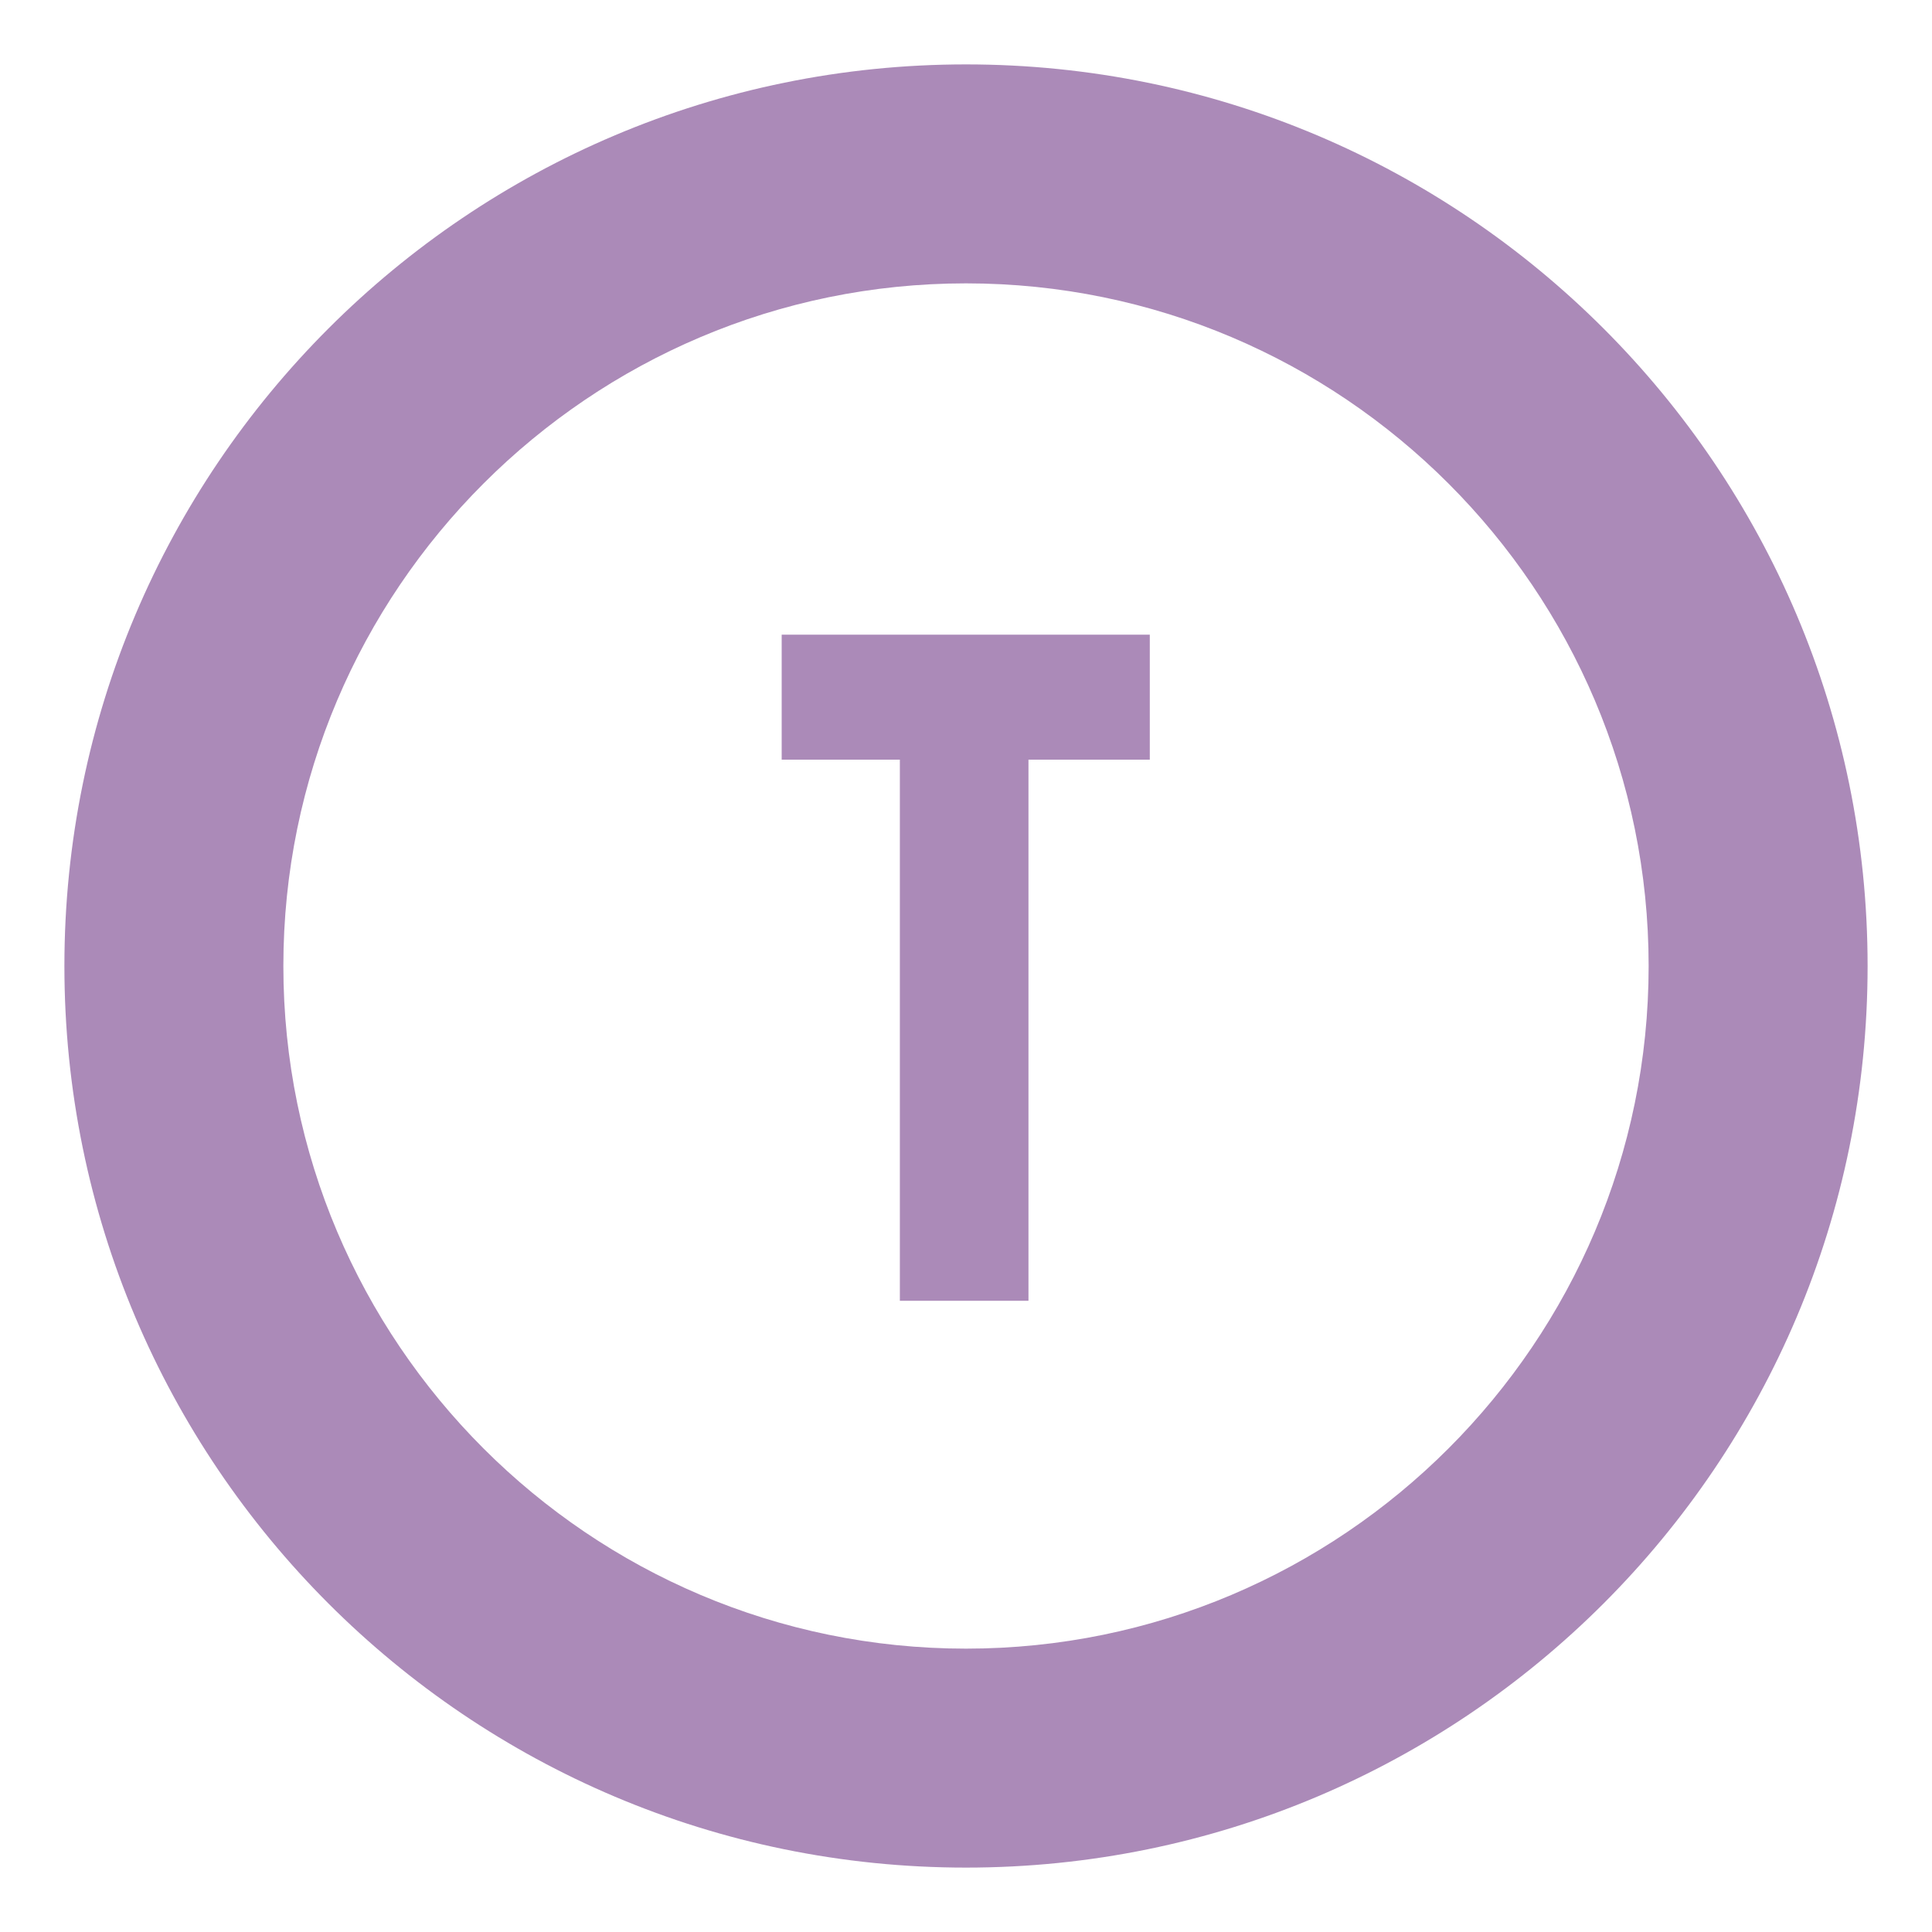 <?xml version="1.0" encoding="utf-8"?>
<!-- Generator: Adobe Illustrator 24.3.0, SVG Export Plug-In . SVG Version: 6.00 Build 0)  -->
<svg version="1.1" id="Layer_1" xmlns="http://www.w3.org/2000/svg" xmlns:xlink="http://www.w3.org/1999/xlink" x="0px" y="0px"
	 viewBox="0 0 300 300" style="enable-background:new 0 0 300 300;" xml:space="preserve">
<style type="text/css">
	.st0{fill:#AB8AB8;}
</style>
<g>
	<path class="st0" d="M150,44c58.45,0,106,47.55,106,106s-47.55,106-106,106S44,208.45,44,150S91.55,44,150,44 M150,10
		C72.68,10,10,72.68,10,150s62.68,140,140,140s140-62.68,140-140S227.32,10,150,10L150,10z"/>
	<g>
		<path class="st0" d="M121.38,98.55h57.16v19.41H159.7v84.02h-19.97v-84.02h-18.35V98.55z"/>
	</g>
</g>
</svg>
